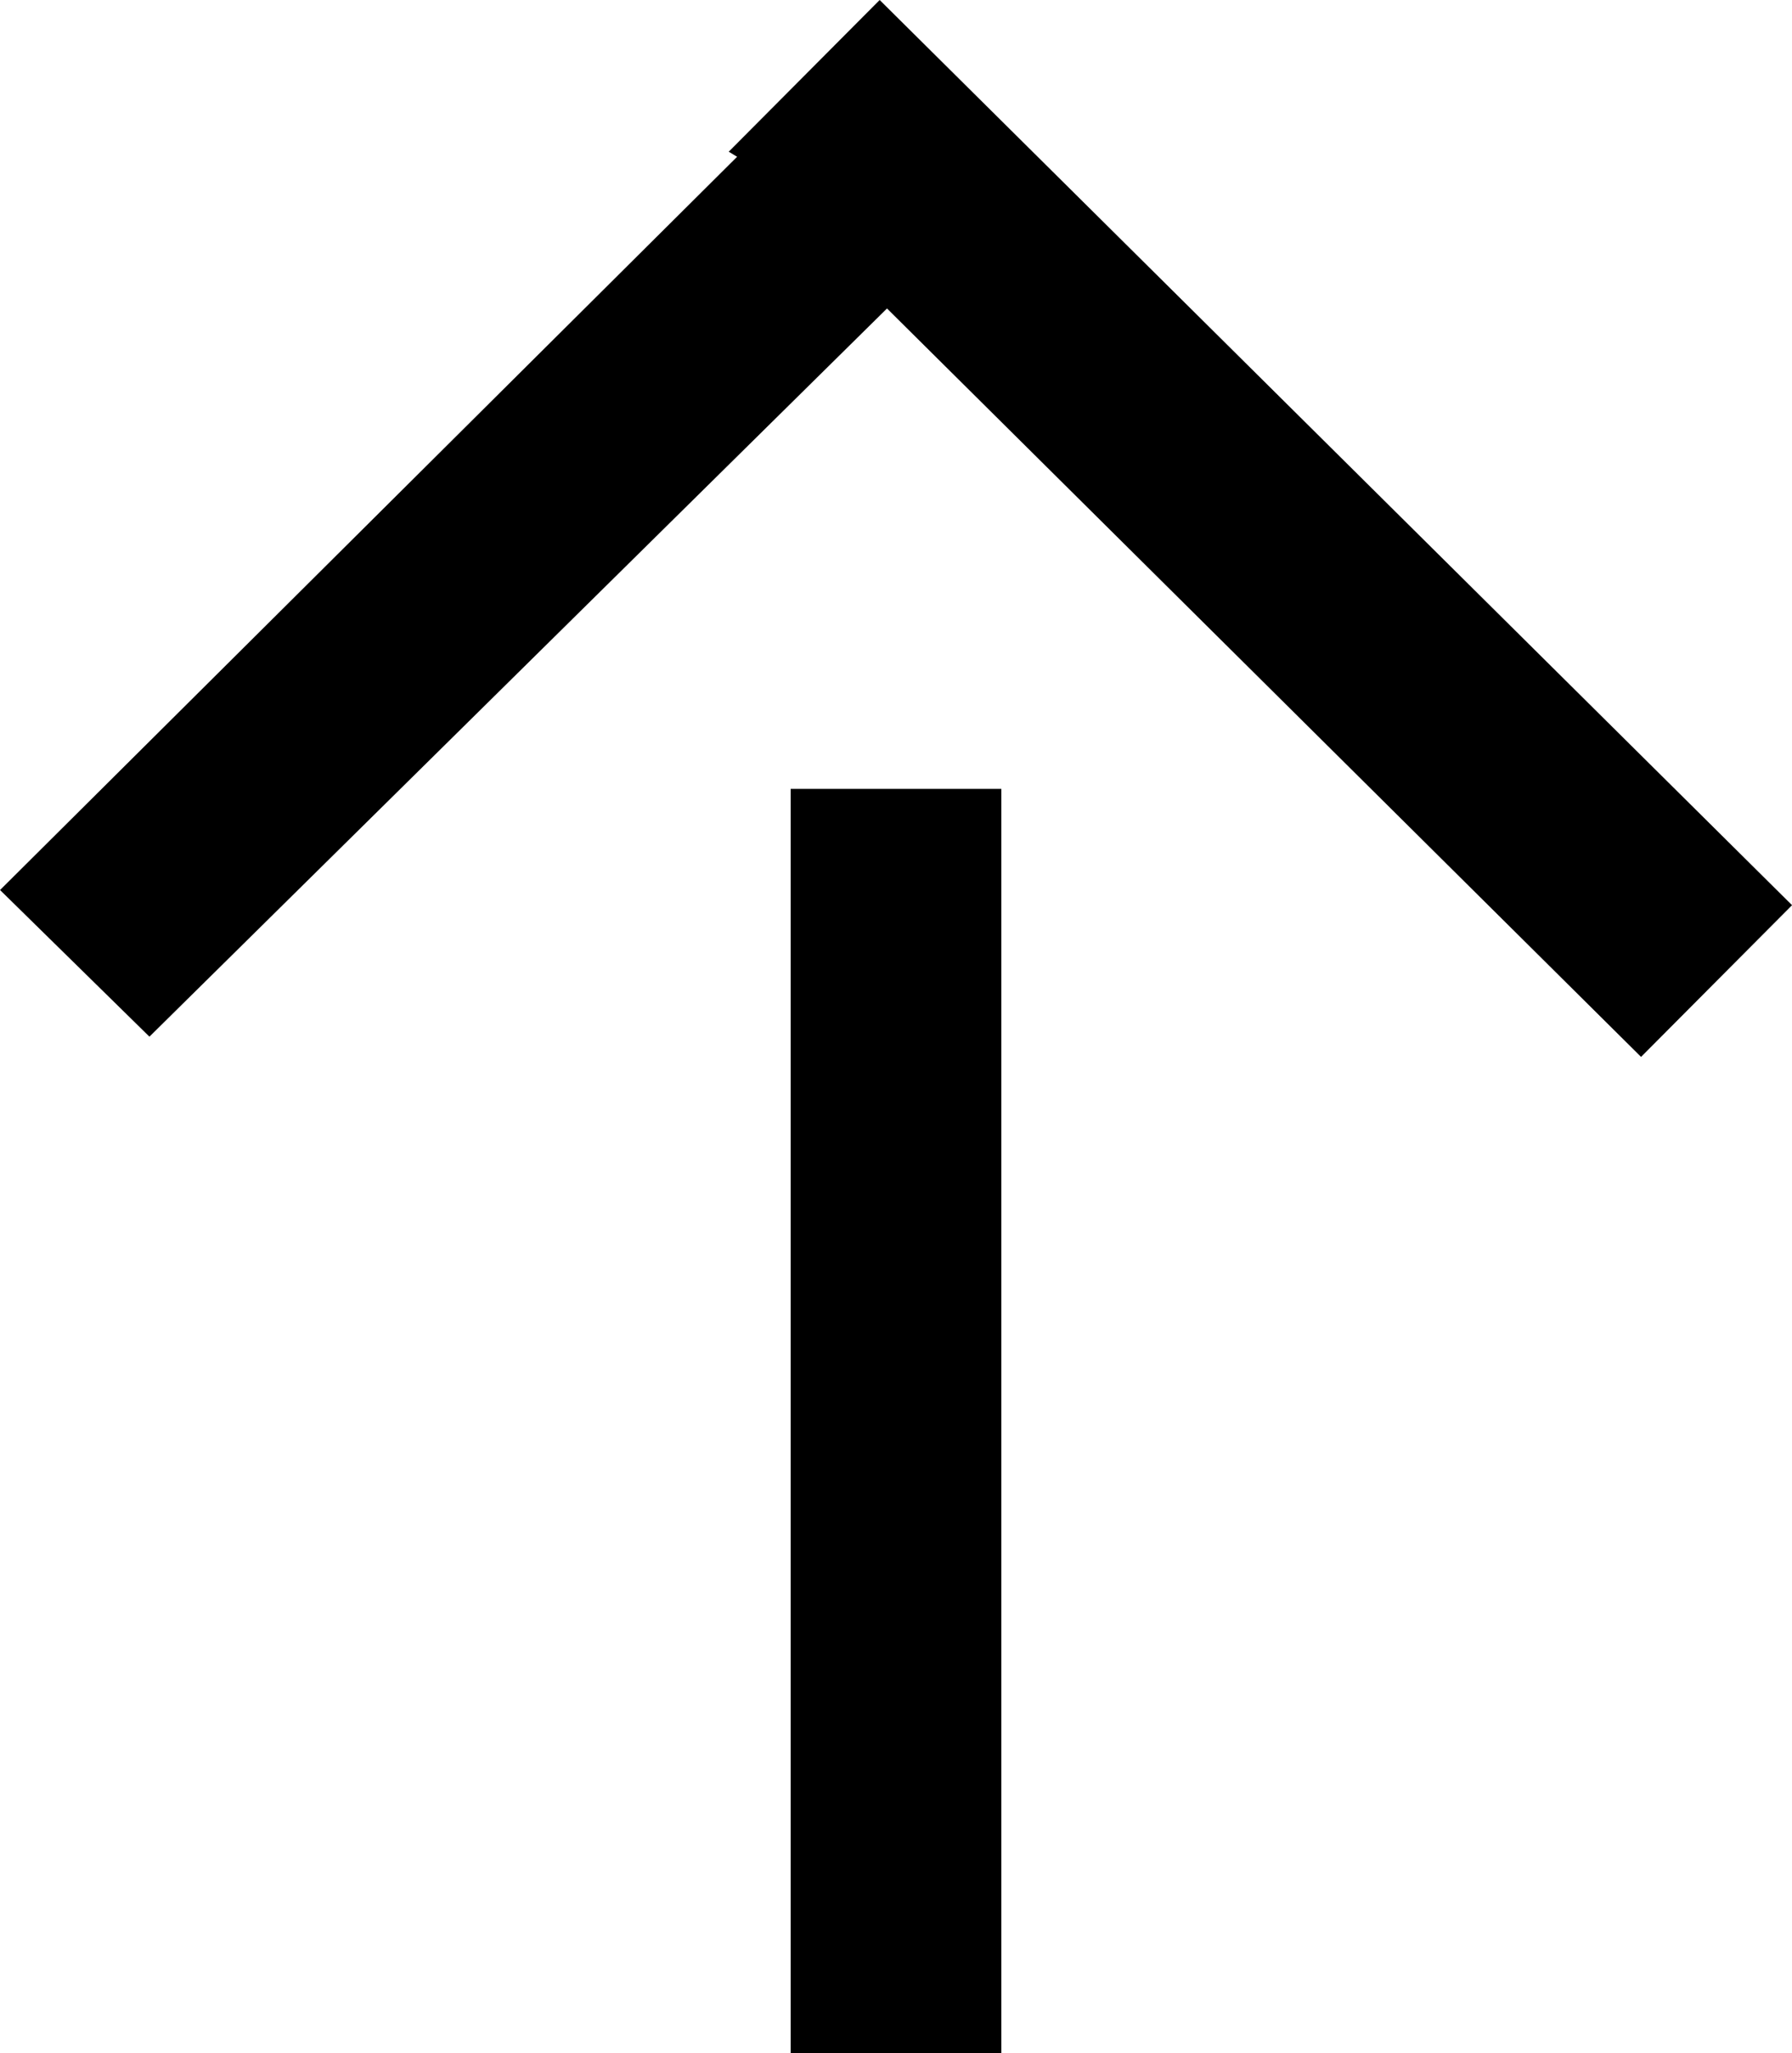 <svg id="pagetop.svg" xmlns="http://www.w3.org/2000/svg" width="35.438" height="40.6" viewBox="0 0 35.438 40.6">
  <defs>
    <style>
      .cls-1 {
        fill-rule: evenodd;
      }
    </style>
  </defs>
  <path id="_" data-name="｜" class="cls-1" d="M715.917,11306.8h4.166v25h-4.166v-25Z" transform="translate(-700.281 -11291.2)"/>
  <path id="_2" data-name="&gt;" class="cls-1" d="M732.734,11312.1l-14.912-14.8-14.586,14.4-2.954-2.9,14.576-14.5-0.166-.1,2.985-3,18.043,17.9Z" transform="translate(-700.281 -11291.2)"/>
</svg>
